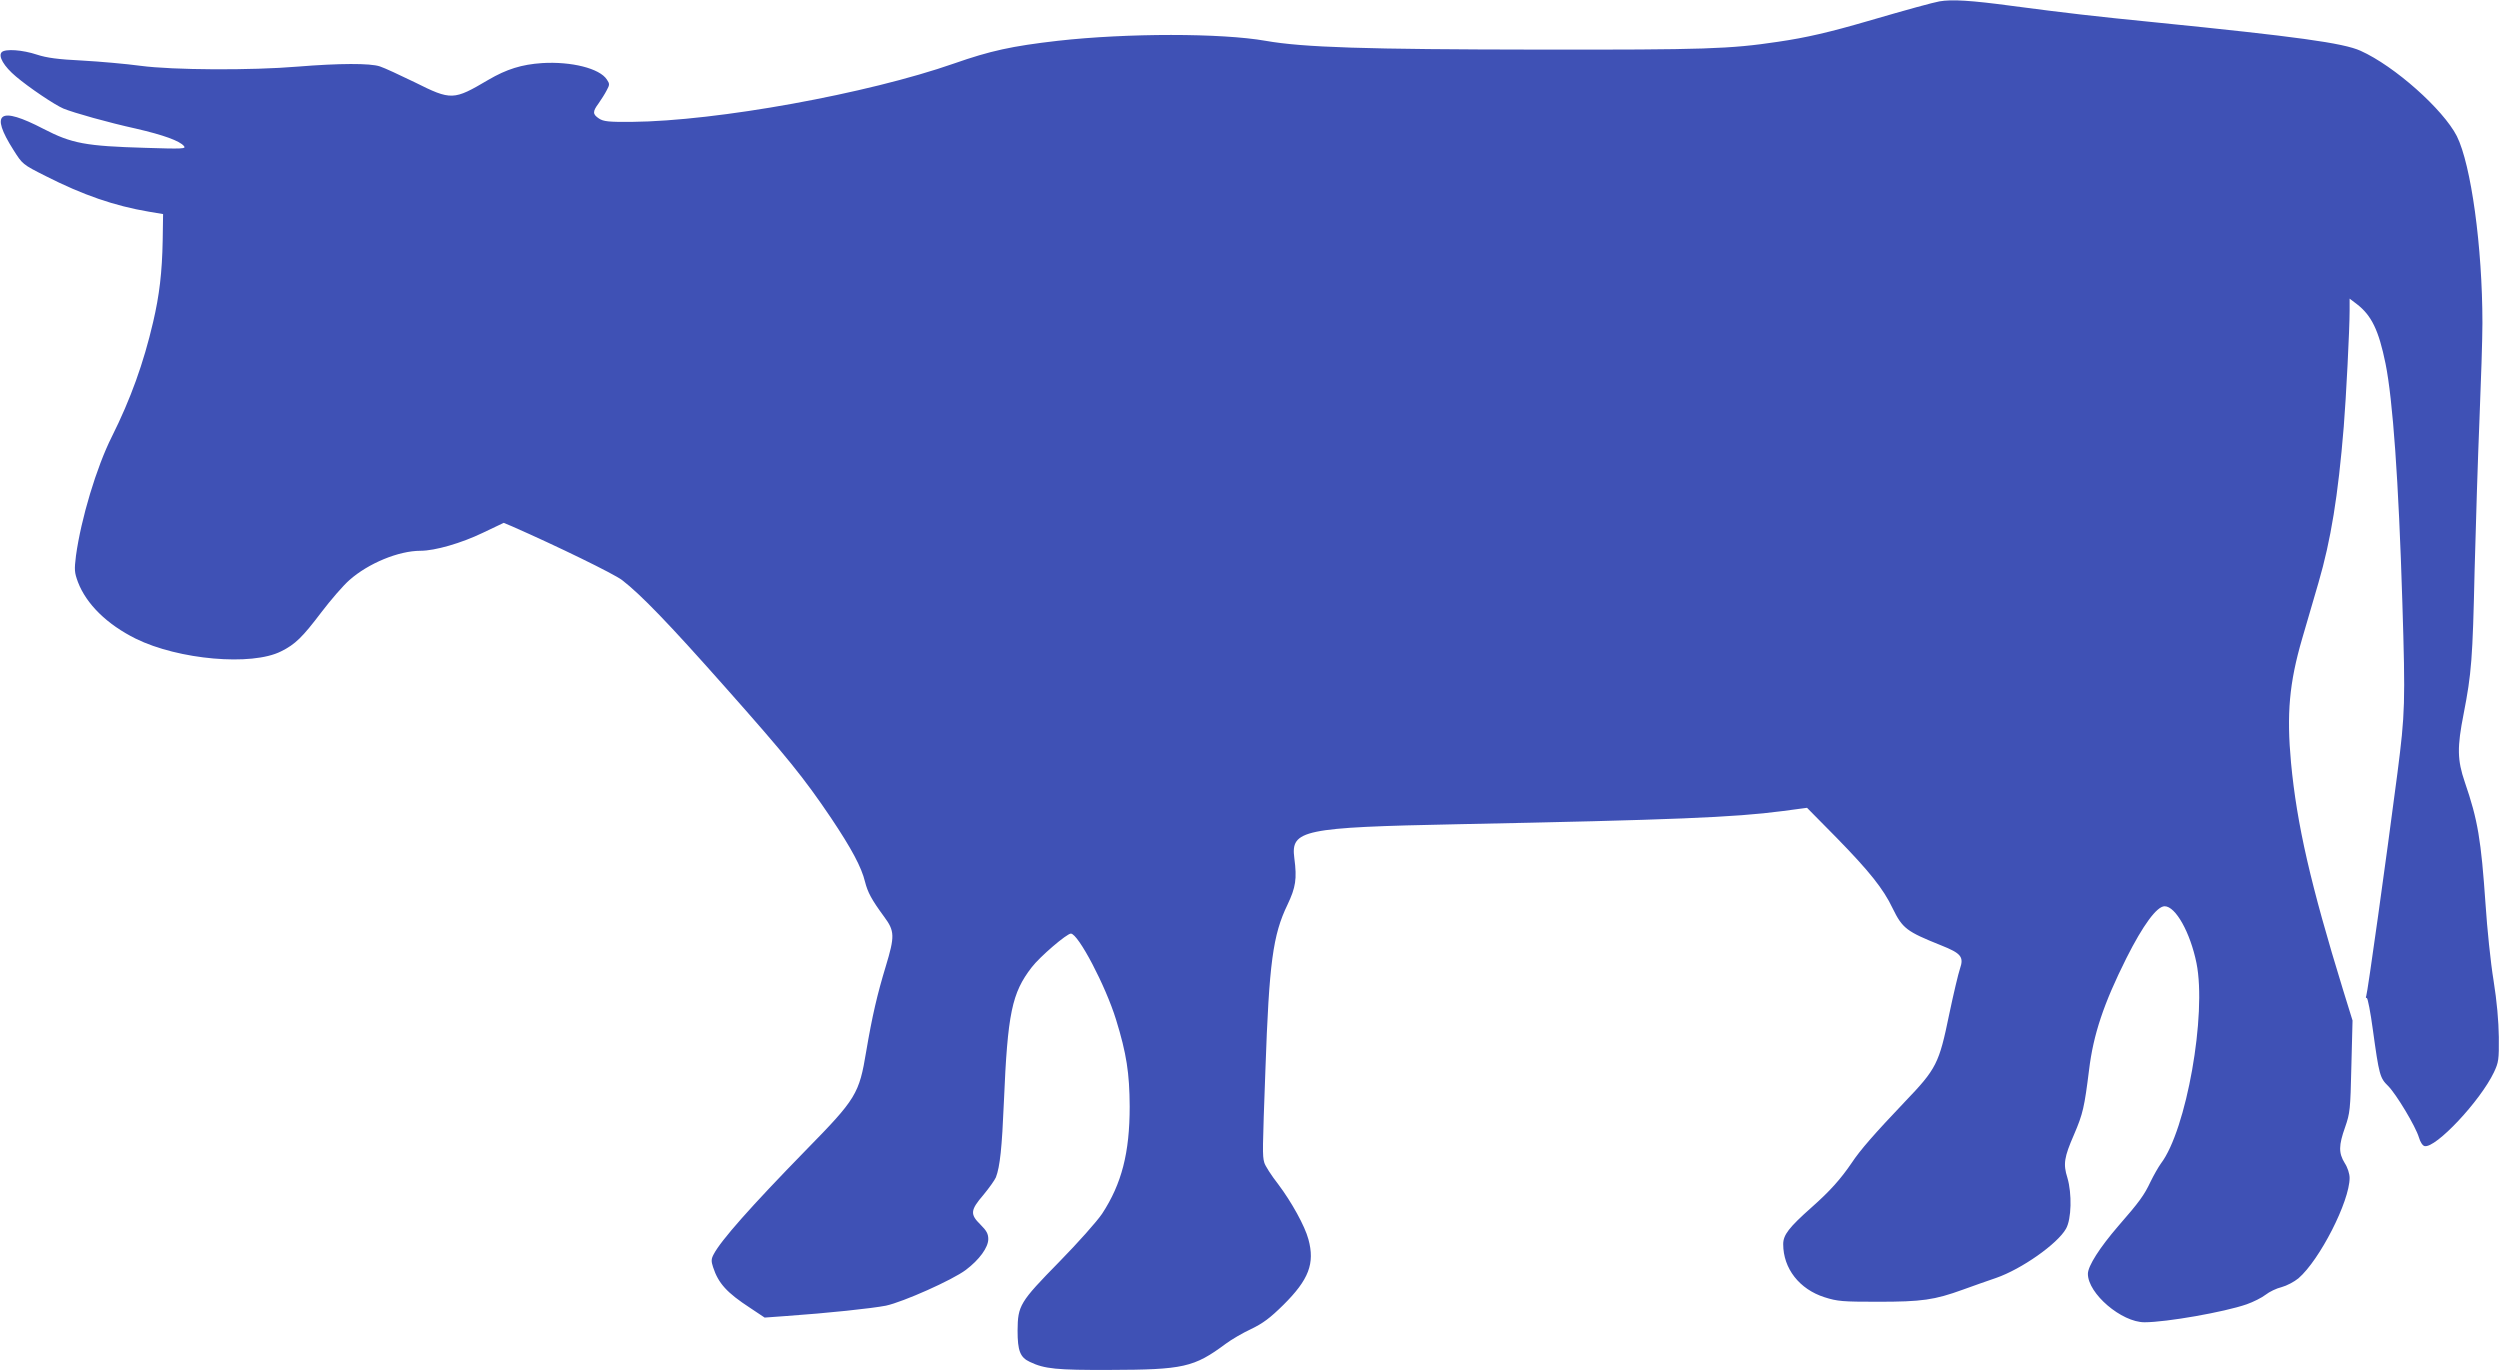 <?xml version="1.0" standalone="no"?>
<!DOCTYPE svg PUBLIC "-//W3C//DTD SVG 20010904//EN"
 "http://www.w3.org/TR/2001/REC-SVG-20010904/DTD/svg10.dtd">
<svg version="1.0" xmlns="http://www.w3.org/2000/svg"
 width="1280pt" height="702pt" viewBox="0 0 1280 702"
 preserveAspectRatio="xMidYMid meet">
<g transform="translate(0,702) scale(0.1,-0.1)"
fill="#3f51b5" stroke="none">
<path d="M9930 7013 c-33 -6 -158 -40 -367 -101 -192 -56 -315 -85 -460 -106
-247 -37 -373 -41 -1223 -40 -892 1 -1206 11 -1400 45 -227 40 -710 40 -1065
0 -235 -27 -344 -51 -530 -116 -443 -155 -1215 -295 -1650 -299 -119 -1 -145
2 -168 17 -33 22 -34 35 -2 78 13 19 32 48 41 66 16 29 16 34 1 56 -37 57
-182 93 -331 84 -105 -7 -182 -31 -276 -86 -178 -105 -189 -106 -377 -12 -76
37 -156 74 -178 81 -50 17 -209 16 -420 -1 -239 -20 -639 -18 -805 4 -74 10
-209 22 -300 27 -123 6 -181 14 -230 30 -75 25 -163 31 -181 13 -20 -20 11
-73 73 -125 66 -56 198 -145 243 -164 54 -22 228 -71 373 -103 138 -32 222
-62 244 -89 12 -14 -8 -15 -197 -9 -307 9 -377 22 -522 97 -227 118 -276 84
-154 -108 46 -73 47 -74 164 -133 193 -98 353 -153 530 -183 l72 -12 -2 -134
c-3 -165 -17 -282 -49 -419 -49 -211 -116 -396 -211 -586 -79 -157 -158 -421
-184 -610 -9 -73 -8 -86 10 -135 43 -113 149 -217 296 -290 219 -108 594 -141
744 -65 73 36 110 73 207 201 48 63 112 137 143 164 97 86 252 150 364 150 74
0 209 39 319 92 l107 51 43 -18 c232 -102 521 -243 563 -275 96 -74 239 -222
526 -546 316 -356 405 -466 544 -672 105 -157 156 -252 174 -327 14 -54 32
-89 98 -179 54 -73 55 -99 8 -254 -43 -142 -69 -252 -100 -435 -36 -218 -51
-243 -309 -506 -283 -290 -435 -462 -472 -533 -13 -24 -13 -36 -3 -66 27 -83
71 -131 189 -208 l75 -50 110 8 c215 15 439 39 511 53 88 19 340 131 409 183
69 52 115 115 115 158 0 27 -9 43 -40 74 -54 53 -52 74 15 152 29 35 58 76 64
90 21 55 31 151 41 388 19 453 41 556 142 687 42 55 180 173 201 173 38 -1
178 -268 231 -440 54 -175 69 -274 70 -445 0 -238 -41 -396 -141 -549 -27 -40
-123 -148 -220 -247 -202 -206 -212 -223 -213 -352 0 -103 13 -137 63 -160 75
-36 137 -42 407 -41 380 1 433 13 596 134 28 21 86 55 129 75 62 30 97 56 166
124 130 129 162 212 128 336 -18 68 -87 192 -154 281 -36 46 -68 96 -72 112
-10 35 -9 64 6 477 19 545 38 688 113 843 42 89 49 131 35 238 -19 145 41 158
838 174 1100 22 1416 35 1659 67 l128 17 152 -154 c167 -171 239 -261 286
-360 51 -104 71 -119 248 -190 103 -41 118 -59 97 -120 -8 -23 -33 -128 -55
-233 -52 -253 -65 -279 -228 -449 -153 -161 -228 -246 -272 -313 -56 -82 -110
-143 -205 -227 -116 -103 -145 -141 -145 -188 0 -125 83 -231 212 -272 66 -21
92 -23 273 -23 225 0 289 9 435 62 52 19 129 46 170 60 130 45 314 174 358
252 28 49 31 180 7 261 -22 70 -17 104 34 221 46 107 53 140 77 331 22 182 75
340 191 572 85 169 156 266 196 266 56 0 131 -134 163 -291 53 -263 -52 -855
-182 -1026 -13 -18 -37 -60 -53 -93 -33 -70 -57 -103 -166 -228 -94 -109 -155
-204 -155 -244 0 -101 172 -248 290 -248 111 0 408 52 523 92 34 12 78 34 97
49 19 15 56 33 82 39 26 7 64 27 86 45 109 94 262 394 262 514 0 21 -10 53
-25 76 -32 52 -31 91 2 184 25 72 27 89 32 311 l6 235 -48 155 c-167 543 -237
848 -267 1165 -23 251 -9 408 57 635 25 85 63 215 84 288 63 217 100 442 129
797 12 148 30 499 30 593 l0 63 37 -28 c75 -58 112 -133 147 -305 37 -183 67
-598 86 -1221 16 -517 14 -569 -25 -874 -58 -446 -154 -1133 -160 -1143 -3 -6
-2 -10 3 -10 5 0 19 -73 31 -162 32 -232 36 -247 78 -288 42 -42 141 -207 158
-264 7 -24 19 -42 29 -44 57 -12 285 231 355 378 24 51 26 65 25 180 -1 81
-10 184 -27 290 -15 91 -33 267 -41 390 -23 331 -39 430 -106 625 -39 114 -40
179 -6 351 40 206 46 280 56 734 6 234 17 582 25 775 8 192 15 413 15 491 0
390 -58 811 -131 957 -70 137 -319 359 -493 437 -88 40 -330 73 -1046 145
-322 32 -459 48 -740 85 -208 28 -307 34 -370 23z"/>
</g>
</svg>
